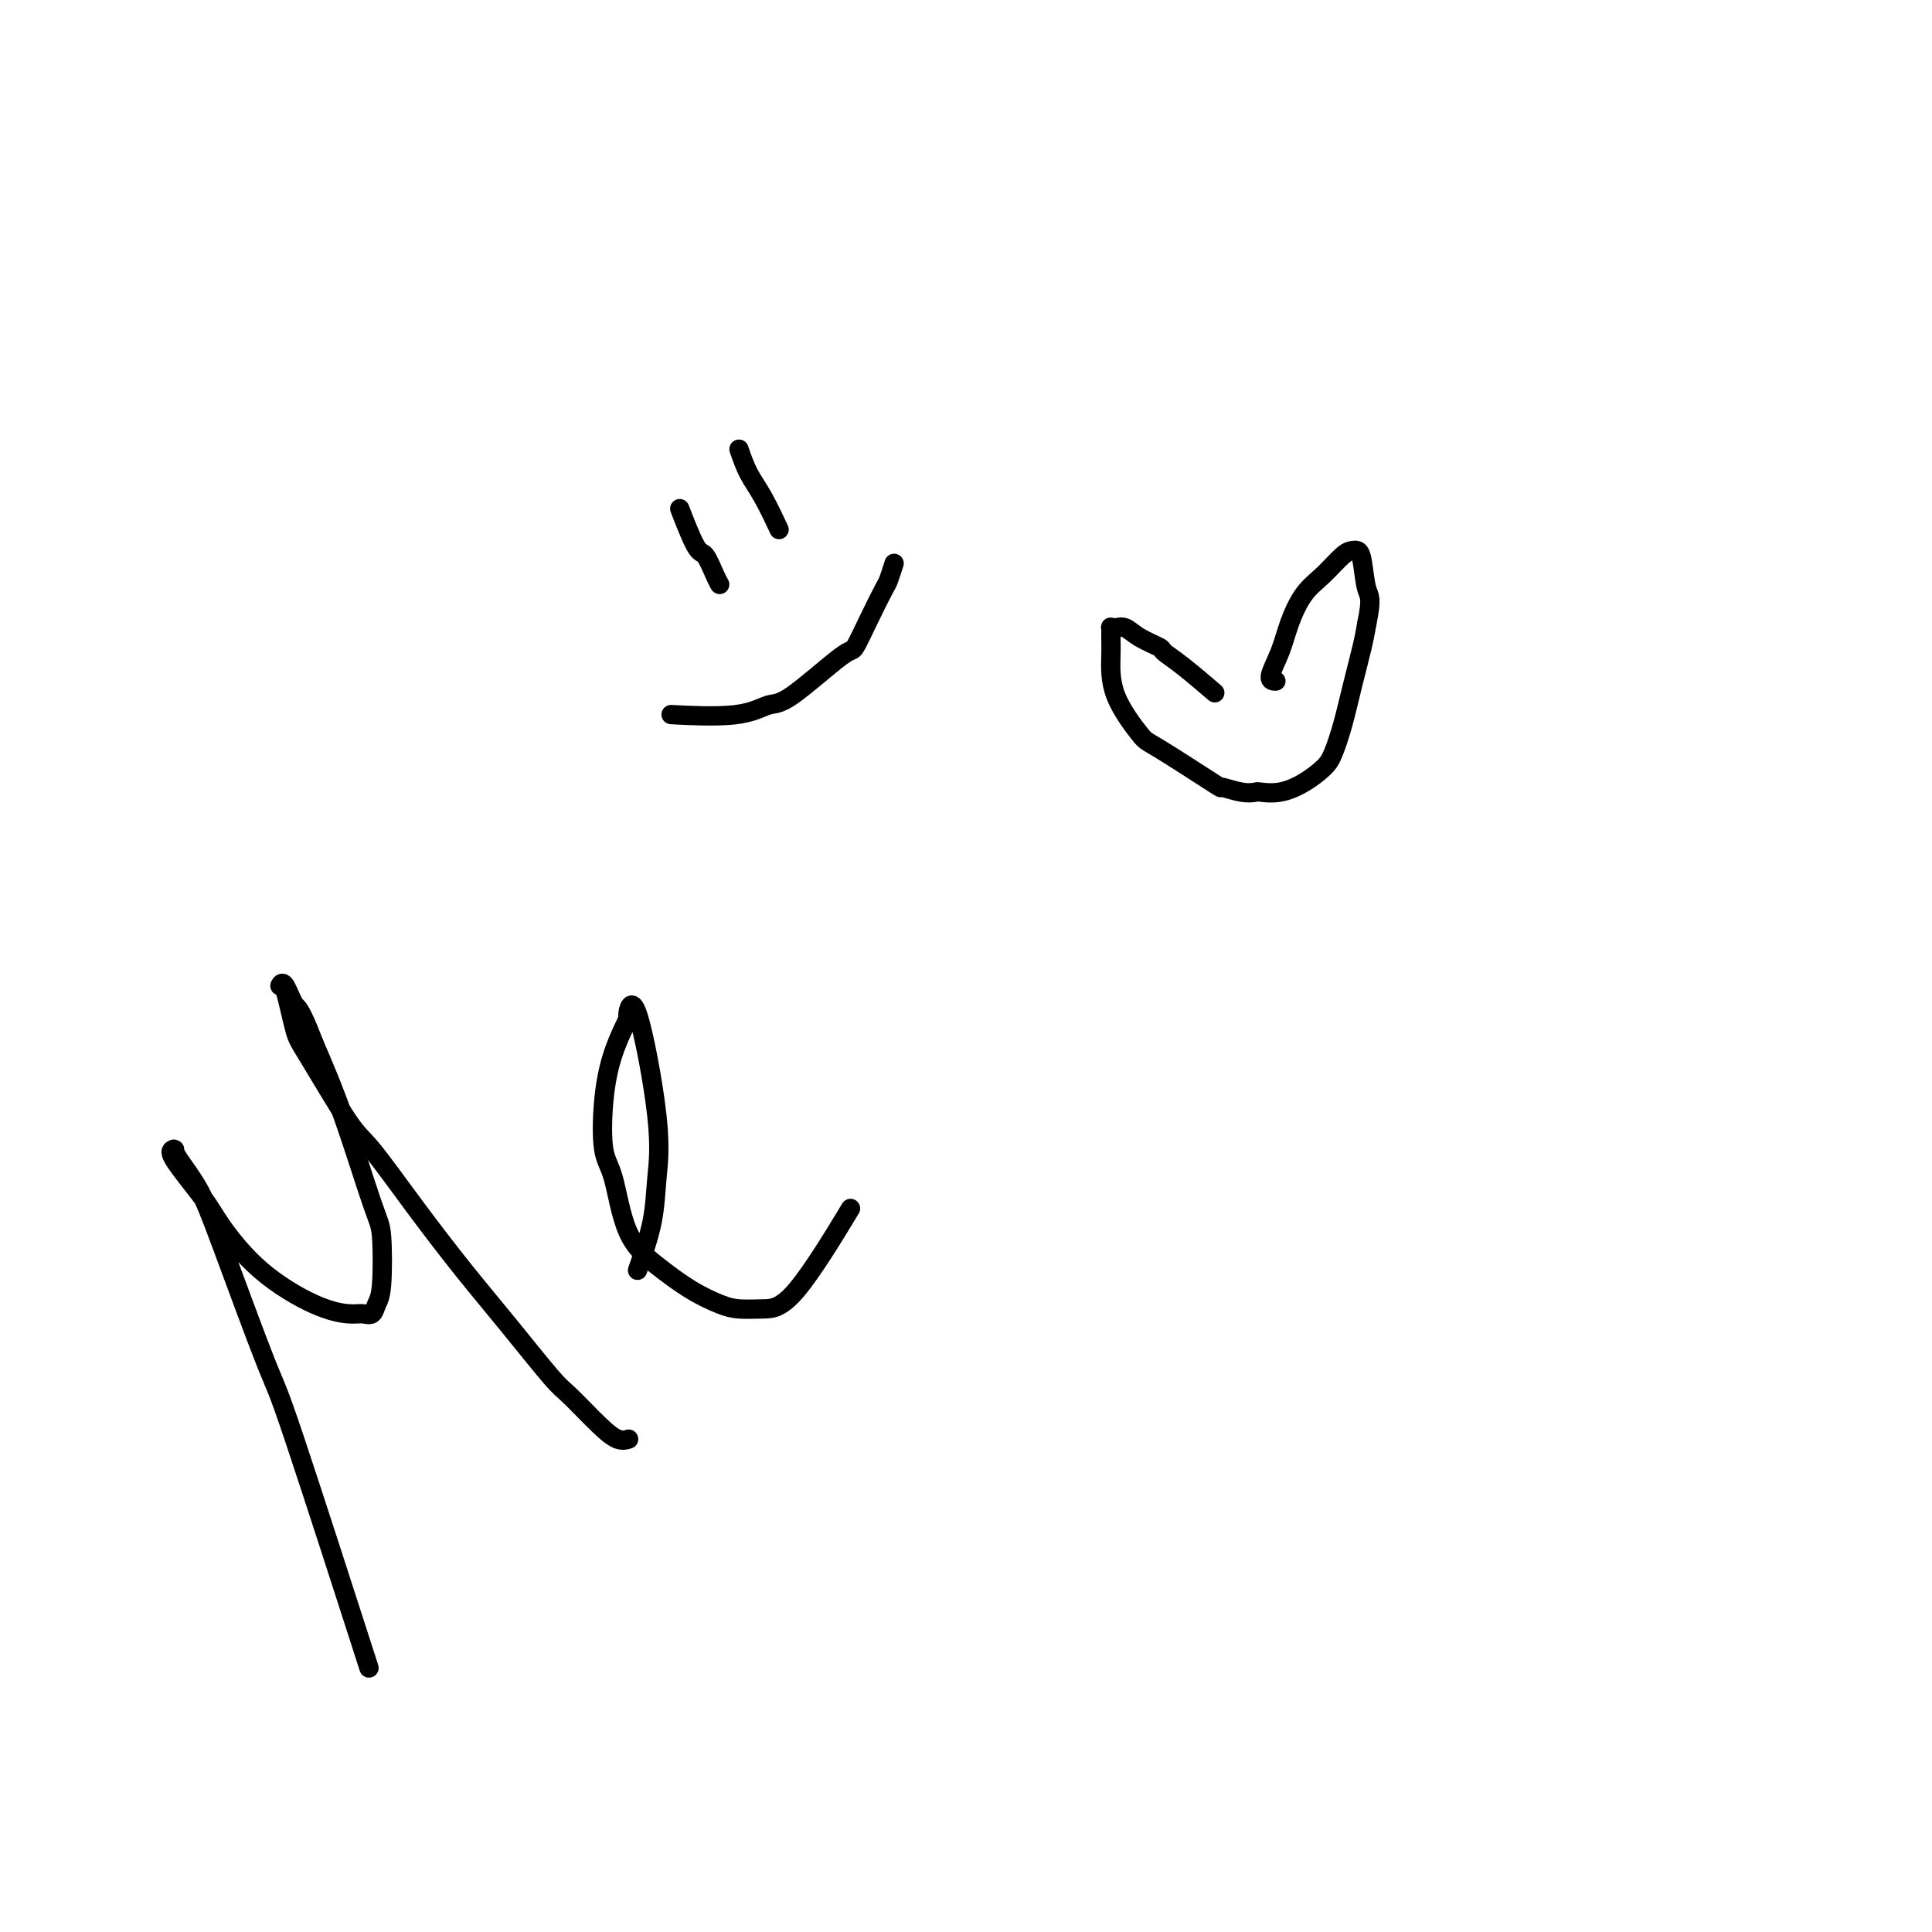 <svg viewBox='0 0 400 400' version='1.1' xmlns='http://www.w3.org/2000/svg' xmlns:xlink='http://www.w3.org/1999/xlink'><g fill='none' stroke='#000000' stroke-width='4' stroke-linecap='round' stroke-linejoin='round'><path d='M75,341c-0.393,-1.221 -0.787,-2.442 0,0c0.787,2.442 2.753,8.546 0,0c-2.753,-8.546 -10.226,-31.743 -14,-43c-3.774,-11.257 -3.848,-10.575 -6,-16c-2.152,-5.425 -6.381,-16.956 -9,-24c-2.619,-7.044 -3.629,-9.600 -5,-12c-1.371,-2.400 -3.105,-4.642 -4,-6c-0.895,-1.358 -0.952,-1.830 -1,-2c-0.048,-0.170 -0.088,-0.038 0,0c0.088,0.038 0.303,-0.019 0,0c-0.303,0.019 -1.126,0.113 0,2c1.126,1.887 4.199,5.567 6,8c1.801,2.433 2.331,3.618 4,6c1.669,2.382 4.478,5.960 8,9c3.522,3.040 7.755,5.541 11,7c3.245,1.459 5.500,1.878 7,2c1.500,0.122 2.245,-0.051 3,0c0.755,0.051 1.520,0.325 2,0c0.480,-0.325 0.675,-1.249 1,-2c0.325,-0.751 0.780,-1.328 1,-4c0.220,-2.672 0.203,-7.438 0,-10c-0.203,-2.562 -0.593,-2.921 -2,-7c-1.407,-4.079 -3.831,-11.880 -6,-18c-2.169,-6.120 -4.085,-10.560 -6,-15'/><path d='M65,216c-2.967,-7.757 -3.384,-7.149 -4,-8c-0.616,-0.851 -1.431,-3.160 -2,-4c-0.569,-0.840 -0.892,-0.212 -1,0c-0.108,0.212 -0.000,0.007 0,0c0.000,-0.007 -0.106,0.183 0,0c0.106,-0.183 0.425,-0.741 1,1c0.575,1.741 1.405,5.779 2,8c0.595,2.221 0.953,2.625 3,6c2.047,3.375 5.782,9.723 8,13c2.218,3.277 2.919,3.484 5,6c2.081,2.516 5.541,7.342 9,12c3.459,4.658 6.918,9.149 10,13c3.082,3.851 5.788,7.064 9,11c3.212,3.936 6.931,8.596 9,11c2.069,2.404 2.488,2.553 4,4c1.512,1.447 4.117,4.192 6,6c1.883,1.808 3.046,2.679 4,3c0.954,0.321 1.701,0.092 2,0c0.299,-0.092 0.149,-0.046 0,0'/><path d='M132,263c1.182,-3.431 2.365,-6.862 3,-10c0.635,-3.138 0.723,-5.984 1,-9c0.277,-3.016 0.744,-6.201 0,-13c-0.744,-6.799 -2.700,-17.212 -4,-21c-1.300,-3.788 -1.943,-0.950 -2,0c-0.057,0.950 0.474,0.011 0,1c-0.474,0.989 -1.952,3.904 -3,7c-1.048,3.096 -1.665,6.371 -2,10c-0.335,3.629 -0.388,7.612 0,10c0.388,2.388 1.216,3.182 2,6c0.784,2.818 1.524,7.659 3,11c1.476,3.341 3.688,5.183 6,7c2.312,1.817 4.723,3.611 7,5c2.277,1.389 4.419,2.373 6,3c1.581,0.627 2.600,0.897 4,1c1.400,0.103 3.179,0.038 5,0c1.821,-0.038 3.683,-0.049 7,-4c3.317,-3.951 8.091,-11.843 10,-15c1.909,-3.157 0.955,-1.578 0,0'/><path d='M141,106c0.079,0.204 0.157,0.407 0,0c-0.157,-0.407 -0.550,-1.426 0,0c0.550,1.426 2.042,5.296 3,7c0.958,1.704 1.380,1.240 2,2c0.620,0.760 1.436,2.743 2,4c0.564,1.257 0.875,1.788 1,2c0.125,0.212 0.062,0.106 0,0'/><path d='M153,93c0.595,1.726 1.190,3.452 2,5c0.810,1.548 1.833,2.917 3,5c1.167,2.083 2.476,4.881 3,6c0.524,1.119 0.262,0.560 0,0'/><path d='M140,148c0.313,0.016 0.625,0.033 0,0c-0.625,-0.033 -2.189,-0.115 0,0c2.189,0.115 8.129,0.428 12,0c3.871,-0.428 5.673,-1.596 7,-2c1.327,-0.404 2.180,-0.045 5,-2c2.820,-1.955 7.606,-6.223 10,-8c2.394,-1.777 2.397,-1.062 3,-2c0.603,-0.938 1.808,-3.530 3,-6c1.192,-2.470 2.371,-4.817 3,-6c0.629,-1.183 0.708,-1.203 1,-2c0.292,-0.797 0.798,-2.371 1,-3c0.202,-0.629 0.101,-0.315 0,0'/><path d='M251,143c-0.150,-0.129 -0.300,-0.257 0,0c0.300,0.257 1.049,0.901 0,0c-1.049,-0.901 -3.894,-3.345 -6,-5c-2.106,-1.655 -3.471,-2.521 -4,-3c-0.529,-0.479 -0.223,-0.573 -1,-1c-0.777,-0.427 -2.639,-1.188 -4,-2c-1.361,-0.812 -2.221,-1.677 -3,-2c-0.779,-0.323 -1.476,-0.106 -2,0c-0.524,0.106 -0.873,0.100 -1,0c-0.127,-0.100 -0.030,-0.292 0,0c0.030,0.292 -0.005,1.070 0,2c0.005,0.930 0.052,2.012 0,4c-0.052,1.988 -0.203,4.882 1,8c1.203,3.118 3.760,6.461 5,8c1.240,1.539 1.163,1.274 4,3c2.837,1.726 8.589,5.443 11,7c2.411,1.557 1.480,0.954 2,1c0.520,0.046 2.491,0.739 4,1c1.509,0.261 2.558,0.089 3,0c0.442,-0.089 0.278,-0.094 1,0c0.722,0.094 2.329,0.286 4,0c1.671,-0.286 3.406,-1.049 5,-2c1.594,-0.951 3.047,-2.091 4,-3c0.953,-0.909 1.407,-1.586 2,-3c0.593,-1.414 1.324,-3.565 2,-6c0.676,-2.435 1.297,-5.156 2,-8c0.703,-2.844 1.486,-5.813 2,-8c0.514,-2.187 0.757,-3.594 1,-5'/><path d='M283,129c1.130,-5.431 0.456,-5.507 0,-7c-0.456,-1.493 -0.694,-4.402 -1,-6c-0.306,-1.598 -0.679,-1.886 -1,-2c-0.321,-0.114 -0.590,-0.055 -1,0c-0.410,0.055 -0.963,0.106 -2,1c-1.037,0.894 -2.560,2.632 -4,4c-1.440,1.368 -2.799,2.367 -4,4c-1.201,1.633 -2.244,3.902 -3,6c-0.756,2.098 -1.223,4.026 -2,6c-0.777,1.974 -1.863,3.993 -2,5c-0.137,1.007 0.675,1.002 1,1c0.325,-0.002 0.162,-0.001 0,0'/></g>
</svg>